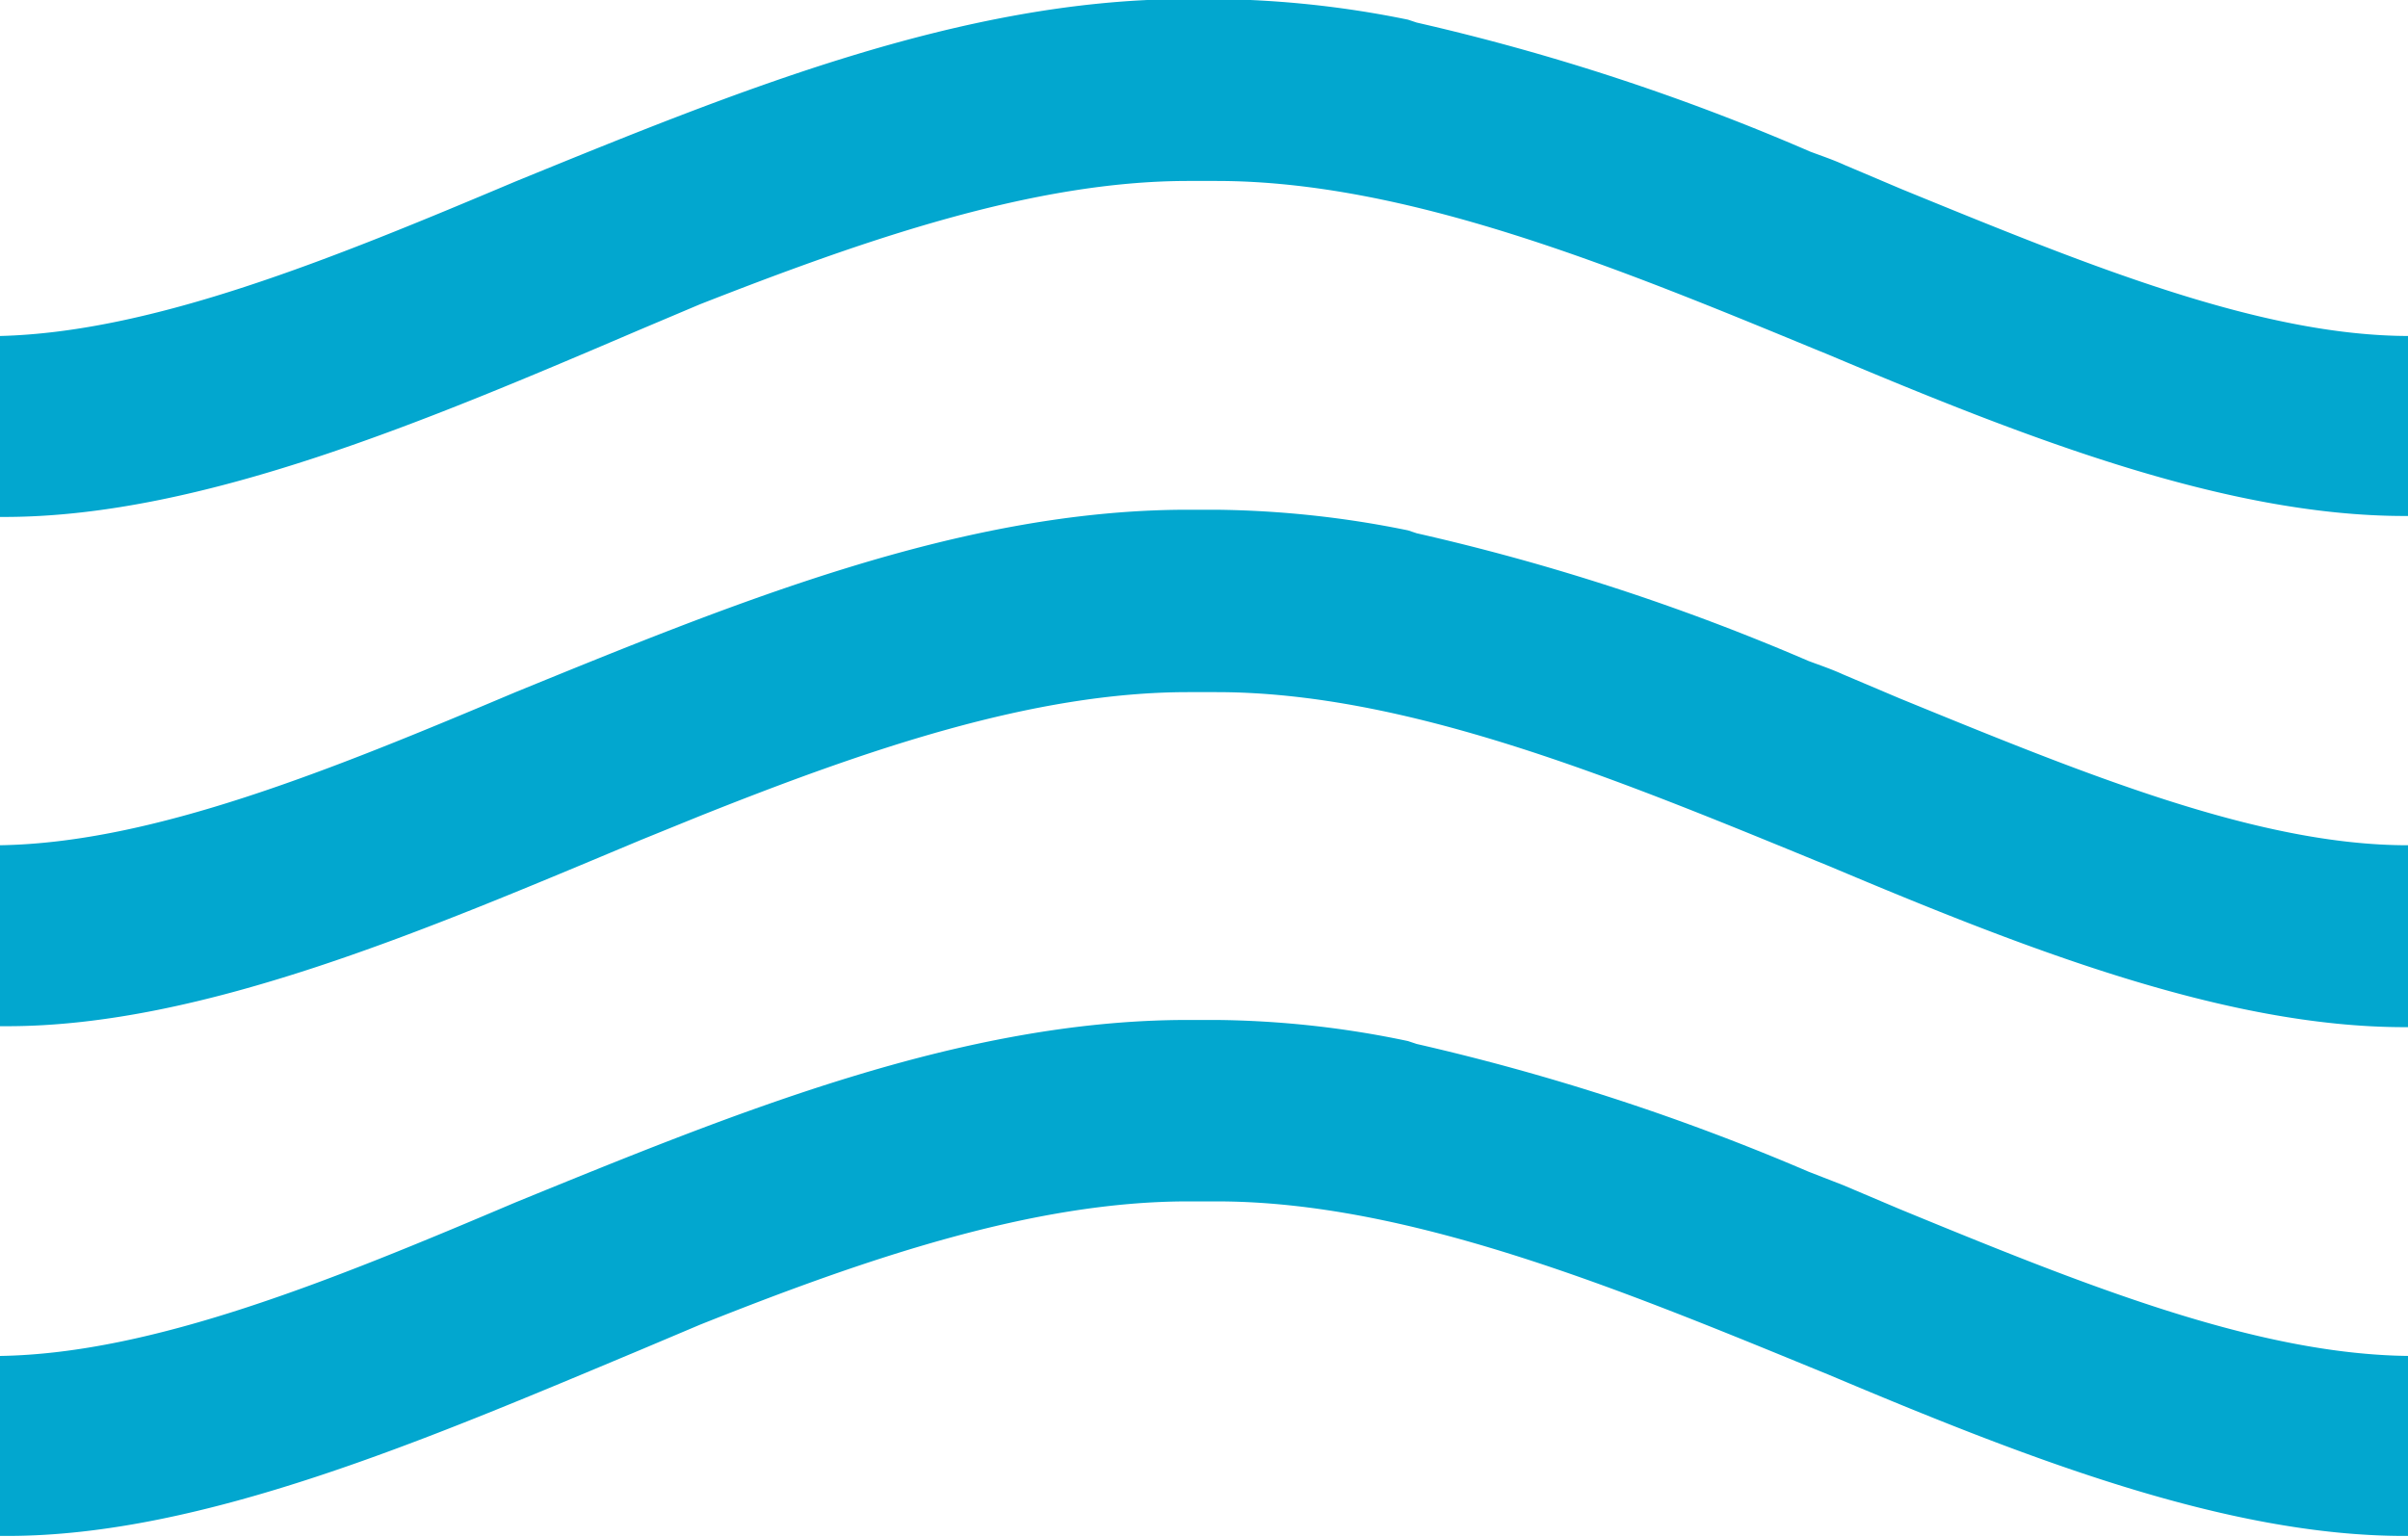 <svg xmlns="http://www.w3.org/2000/svg" viewBox="0 0 50.16 32.03"><defs><style>.cls-1{fill:#02a7cf;}</style></defs><g id="Laag_2" data-name="Laag 2"><g id="Laag_1-2" data-name="Laag 1"><path class="cls-1" d="M13.35,6.86l1.23-.52C18,5,21.52,3.77,24.75,3.77h.59c3.95,0,8.29,1.78,12.48,3.51l.27.11c4.1,1.73,8.27,3.36,12,3.36h.1V7h0c-3.12,0-6.74-1.49-10.58-3.06l-1.18-.5c-.24-.11-.48-.19-.72-.28A46.81,46.81,0,0,0,29.51.47L29.33.41l0,0a20.93,20.93,0,0,0-4-.43h-.59c-4.72,0-9.42,1.93-14,3.8C6.88,5.41,3.18,6.92,0,7v3.77H.15C4.22,10.75,8.86,8.78,13.35,6.86Z"/><path class="cls-1" d="M50.15,17.61c-3.12,0-6.74-1.49-10.58-3.06l-1.18-.5c-.24-.11-.48-.19-.72-.28a46.81,46.81,0,0,0-8.16-2.66l-.18-.06,0,0a20.93,20.93,0,0,0-4-.43h-.59c-4.72,0-9.42,1.93-14,3.8C6.88,16.05,3.18,17.56,0,17.61v3.77H.15c4.07,0,8.71-2,13.2-3.88L14.58,17c3.46-1.38,6.94-2.58,10.17-2.58h.59c3.95,0,8.29,1.79,12.48,3.51l.27.11c4.1,1.73,8.27,3.36,12,3.36h.1V17.61Z"/><path class="cls-1" d="M39.57,25.19l-1.18-.5-.72-.28a47.67,47.67,0,0,0-8.16-2.66l-.18-.06,0,0a20.18,20.18,0,0,0-4-.44h-.59c-4.72,0-9.42,1.93-14,3.8C6.88,26.69,3.18,28.2,0,28.25V32H.15c4.07,0,8.71-2,13.2-3.88l1.23-.52c3.46-1.38,6.94-2.57,10.17-2.57h.59c3.95,0,8.29,1.78,12.48,3.5l.27.11c4.1,1.73,8.27,3.36,12,3.36h.1V28.25h0C47,28.22,43.41,26.77,39.57,25.19Z"/></g></g></svg>